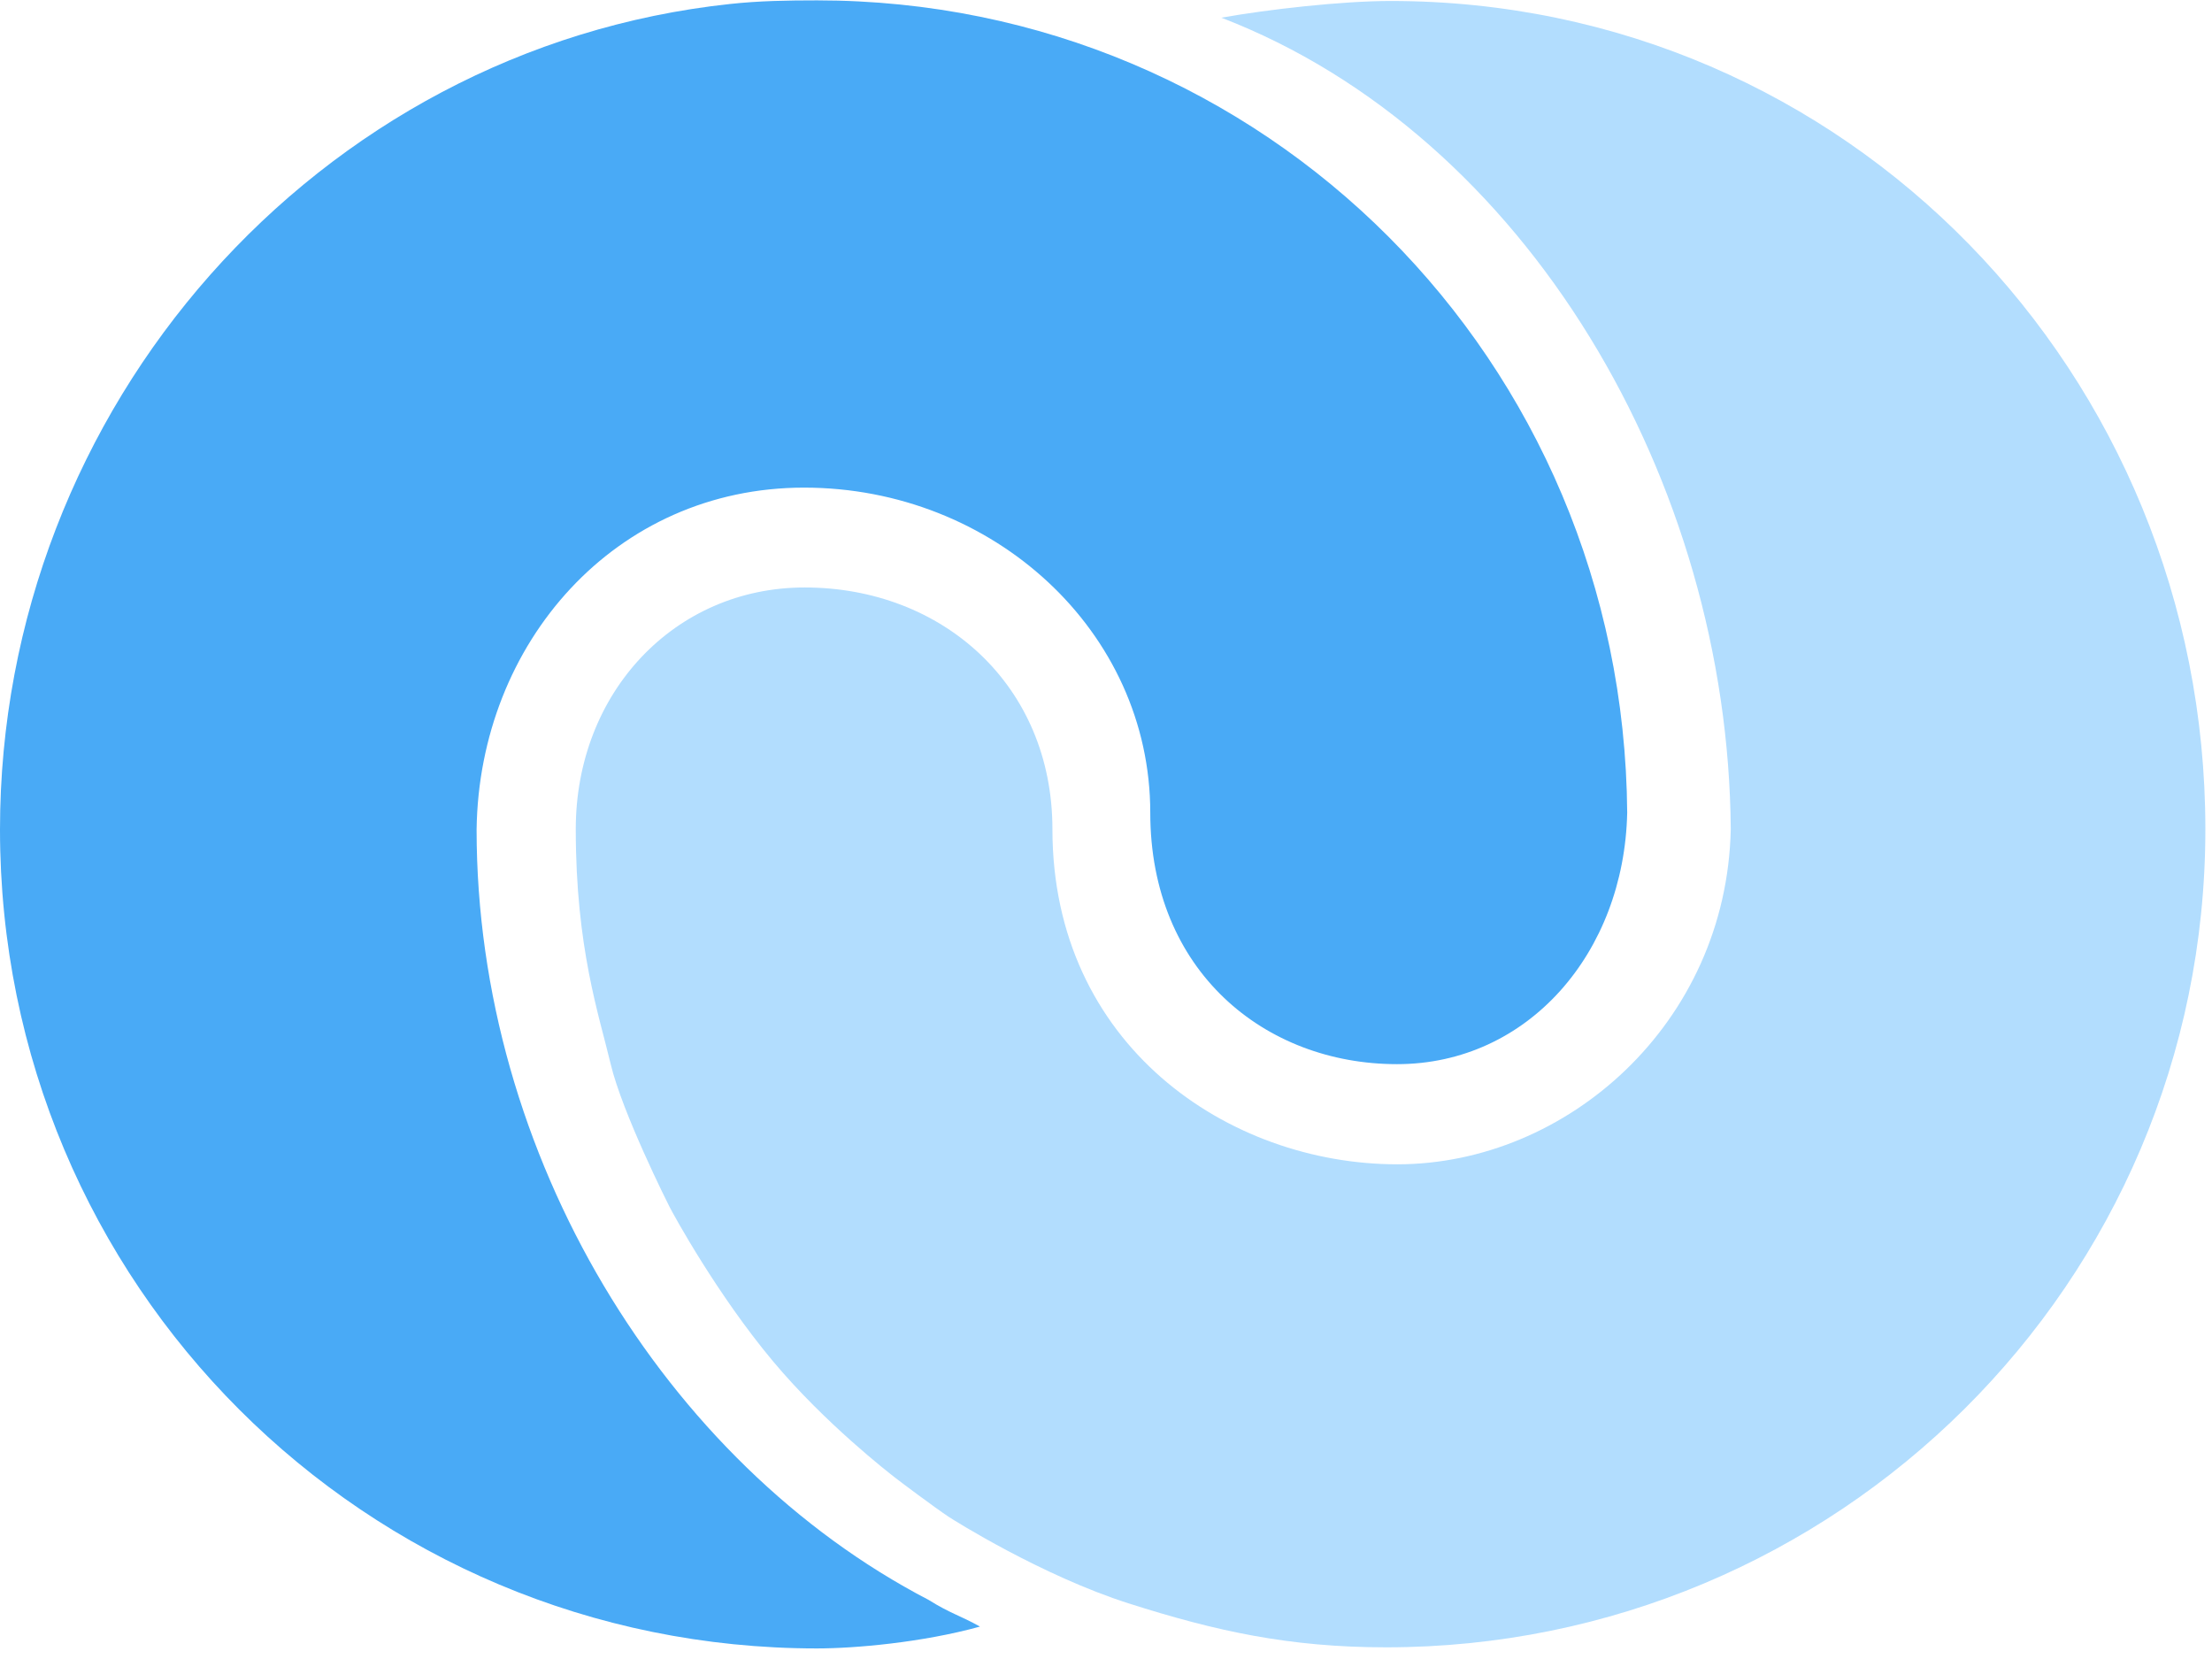 <?xml version="1.0" encoding="UTF-8"?>
<svg xmlns="http://www.w3.org/2000/svg" xmlns:xlink="http://www.w3.org/1999/xlink" width="72px" height="54px" viewBox="0 0 72 54">
  <!-- Generator: Sketch 42 (36781) - http://www.bohemiancoding.com/sketch -->
  <title>Logo Copy</title>
  <desc>Created with Sketch.</desc>
  <defs></defs>
  <g id="Homepage" stroke="none" stroke-width="1" fill="none" fill-rule="evenodd">
    <g id="Medium-Device-Desktops" transform="translate(-576, -5254)">
      <g id="CTA" transform="translate(-40, 5106)">
        <g id="Logo-Copy" transform="translate(616, 148)">
          <path d="M23.768,0.129 C24.714,0.027 25.634,0.012 26.593,0.012 C41.159,0.012 52.854,11.725 52.965,26.453 C52.867,31.014 49.735,34.638 45.473,34.638 C41.169,34.638 37.441,31.611 37.441,26.453 C37.441,20.543 32.323,15.872 26.173,15.872 C20.022,15.872 15.596,20.934 15.513,27 C15.513,37.625 21.652,47.617 30.218,52.072 C30.949,52.527 31.236,52.576 31.898,52.945 C29.992,53.471 27.796,53.656 26.593,53.656 C11.91,53.656 0,41.815 0,27 C0,13.249 10.323,1.566 23.768,0.129 Z" id="Shape" fill="#49AAF6" fill-rule="nonzero"></path>
          <path d="M39.755,0.576 C49.703,4.408 56.251,15.66 56.336,26.99 C56.201,33.318 50.995,37.898 45.483,37.898 C39.972,37.898 34.256,34.008 34.256,26.99 C34.256,22.301 30.675,19.122 26.191,19.122 C21.965,19.122 18.741,22.538 18.741,26.99 C18.741,30.857 19.498,33.034 19.876,34.629 C20.254,36.224 21.75,39.198 21.787,39.27 C21.929,39.552 23.351,42.147 25.162,44.31 C26.865,46.345 28.962,47.961 29.119,48.085 C29.267,48.203 30.424,49.069 30.869,49.365 C31.032,49.474 33.908,51.288 36.744,52.192 C39.575,53.094 41.968,53.62 45.118,53.62 C59.76,53.62 71.784,41.805 71.784,26.99 C71.784,12.174 60.121,0.032 45.263,0.032 C43.679,0.032 41.264,0.306 39.755,0.576 Z" id="Imported-Layers" fill="#B2DDFE"></path>
        </g>
      </g>
    </g>
  </g>
</svg>
